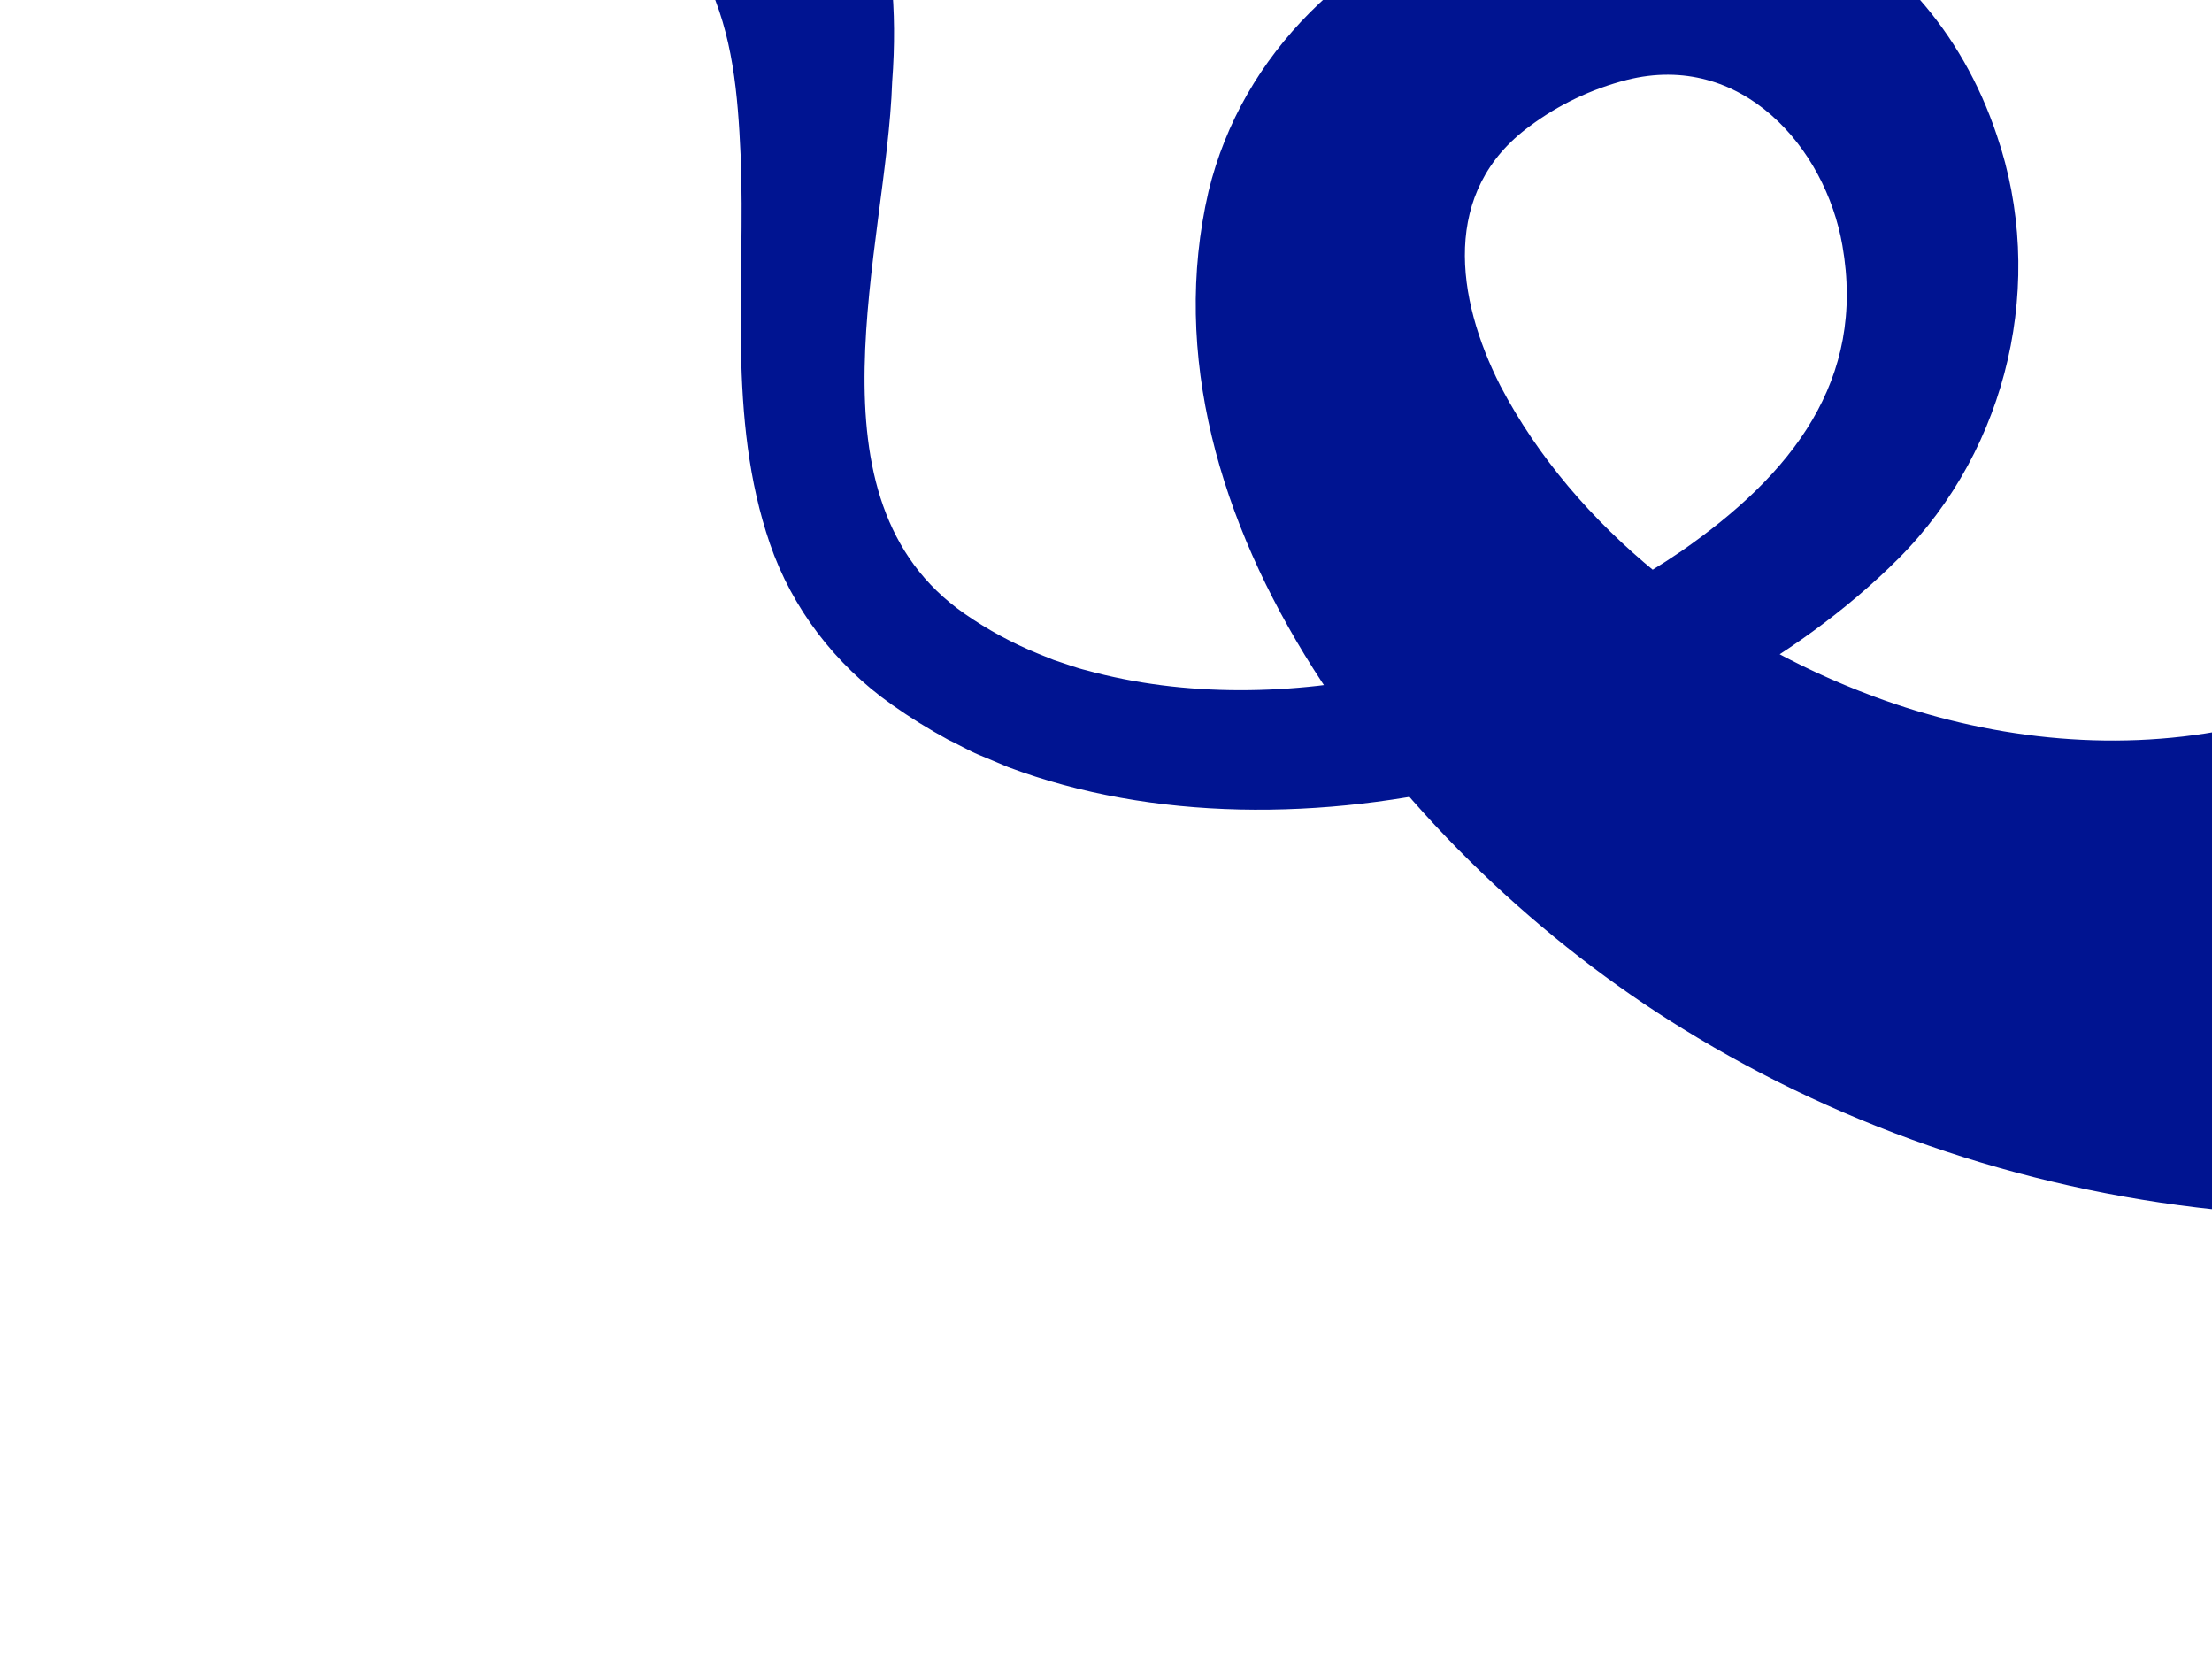 <?xml version="1.0" encoding="UTF-8"?>
<svg xmlns="http://www.w3.org/2000/svg" width="237" height="178" viewBox="0 0 237 178" fill="none">
  <path d="M239.328 129.766C218.244 127.85 197.966 121.124 180.249 110.17C150.664 91.993 121.368 55.556 129.486 20.498C133.102 5.667 144.73 -5.401 159.695 -10.473C183.311 -18.891 206.371 -8.17 213.945 14.491C219.249 29.989 215.277 47.943 203.429 59.814C181.069 82.207 138.882 93.746 108.028 82.177C107.282 81.875 105.478 81.089 104.766 80.809C104.055 80.528 102.332 79.573 101.586 79.236C99.502 78.101 97.492 76.85 95.566 75.491C89.43 71.152 84.865 65.134 82.497 58.261C77.839 44.721 79.919 30.241 79.35 16.605C79.06 10.148 78.531 3.682 75.703 -2.15C72.002 -9.927 64.095 -12.144 55.596 -12.245C51.327 -12.247 47.068 -11.867 42.876 -11.111C33.504 -9.905 24.416 -8.502 15.138 -6.155L21.239 -57.431C29.466 -53.279 37.773 -50.04 46.375 -46.954C46.996 -46.735 49.113 -46.049 49.785 -45.84C79.118 -36.52 97.972 -22.639 95.588 8.78C94.991 26.586 85.735 53.514 103.359 65.75C105.793 67.447 108.426 68.877 111.205 70.011L112.885 70.689L114.623 71.272C115.053 71.427 115.937 71.699 116.381 71.798C137.527 77.606 162.634 70.981 180.13 59.049C192.015 50.798 199.932 40.747 197.398 26.288C195.569 15.777 186.591 5.467 174.303 8.561C170.513 9.533 166.974 11.22 163.898 13.519C154.389 20.463 155.974 31.923 160.748 41.319C168.742 56.588 184.02 68.395 200.76 74.604C212.763 79.08 226.05 80.62 238.638 78.159L239.328 129.766Z" fill="#001491"></path>
</svg>
